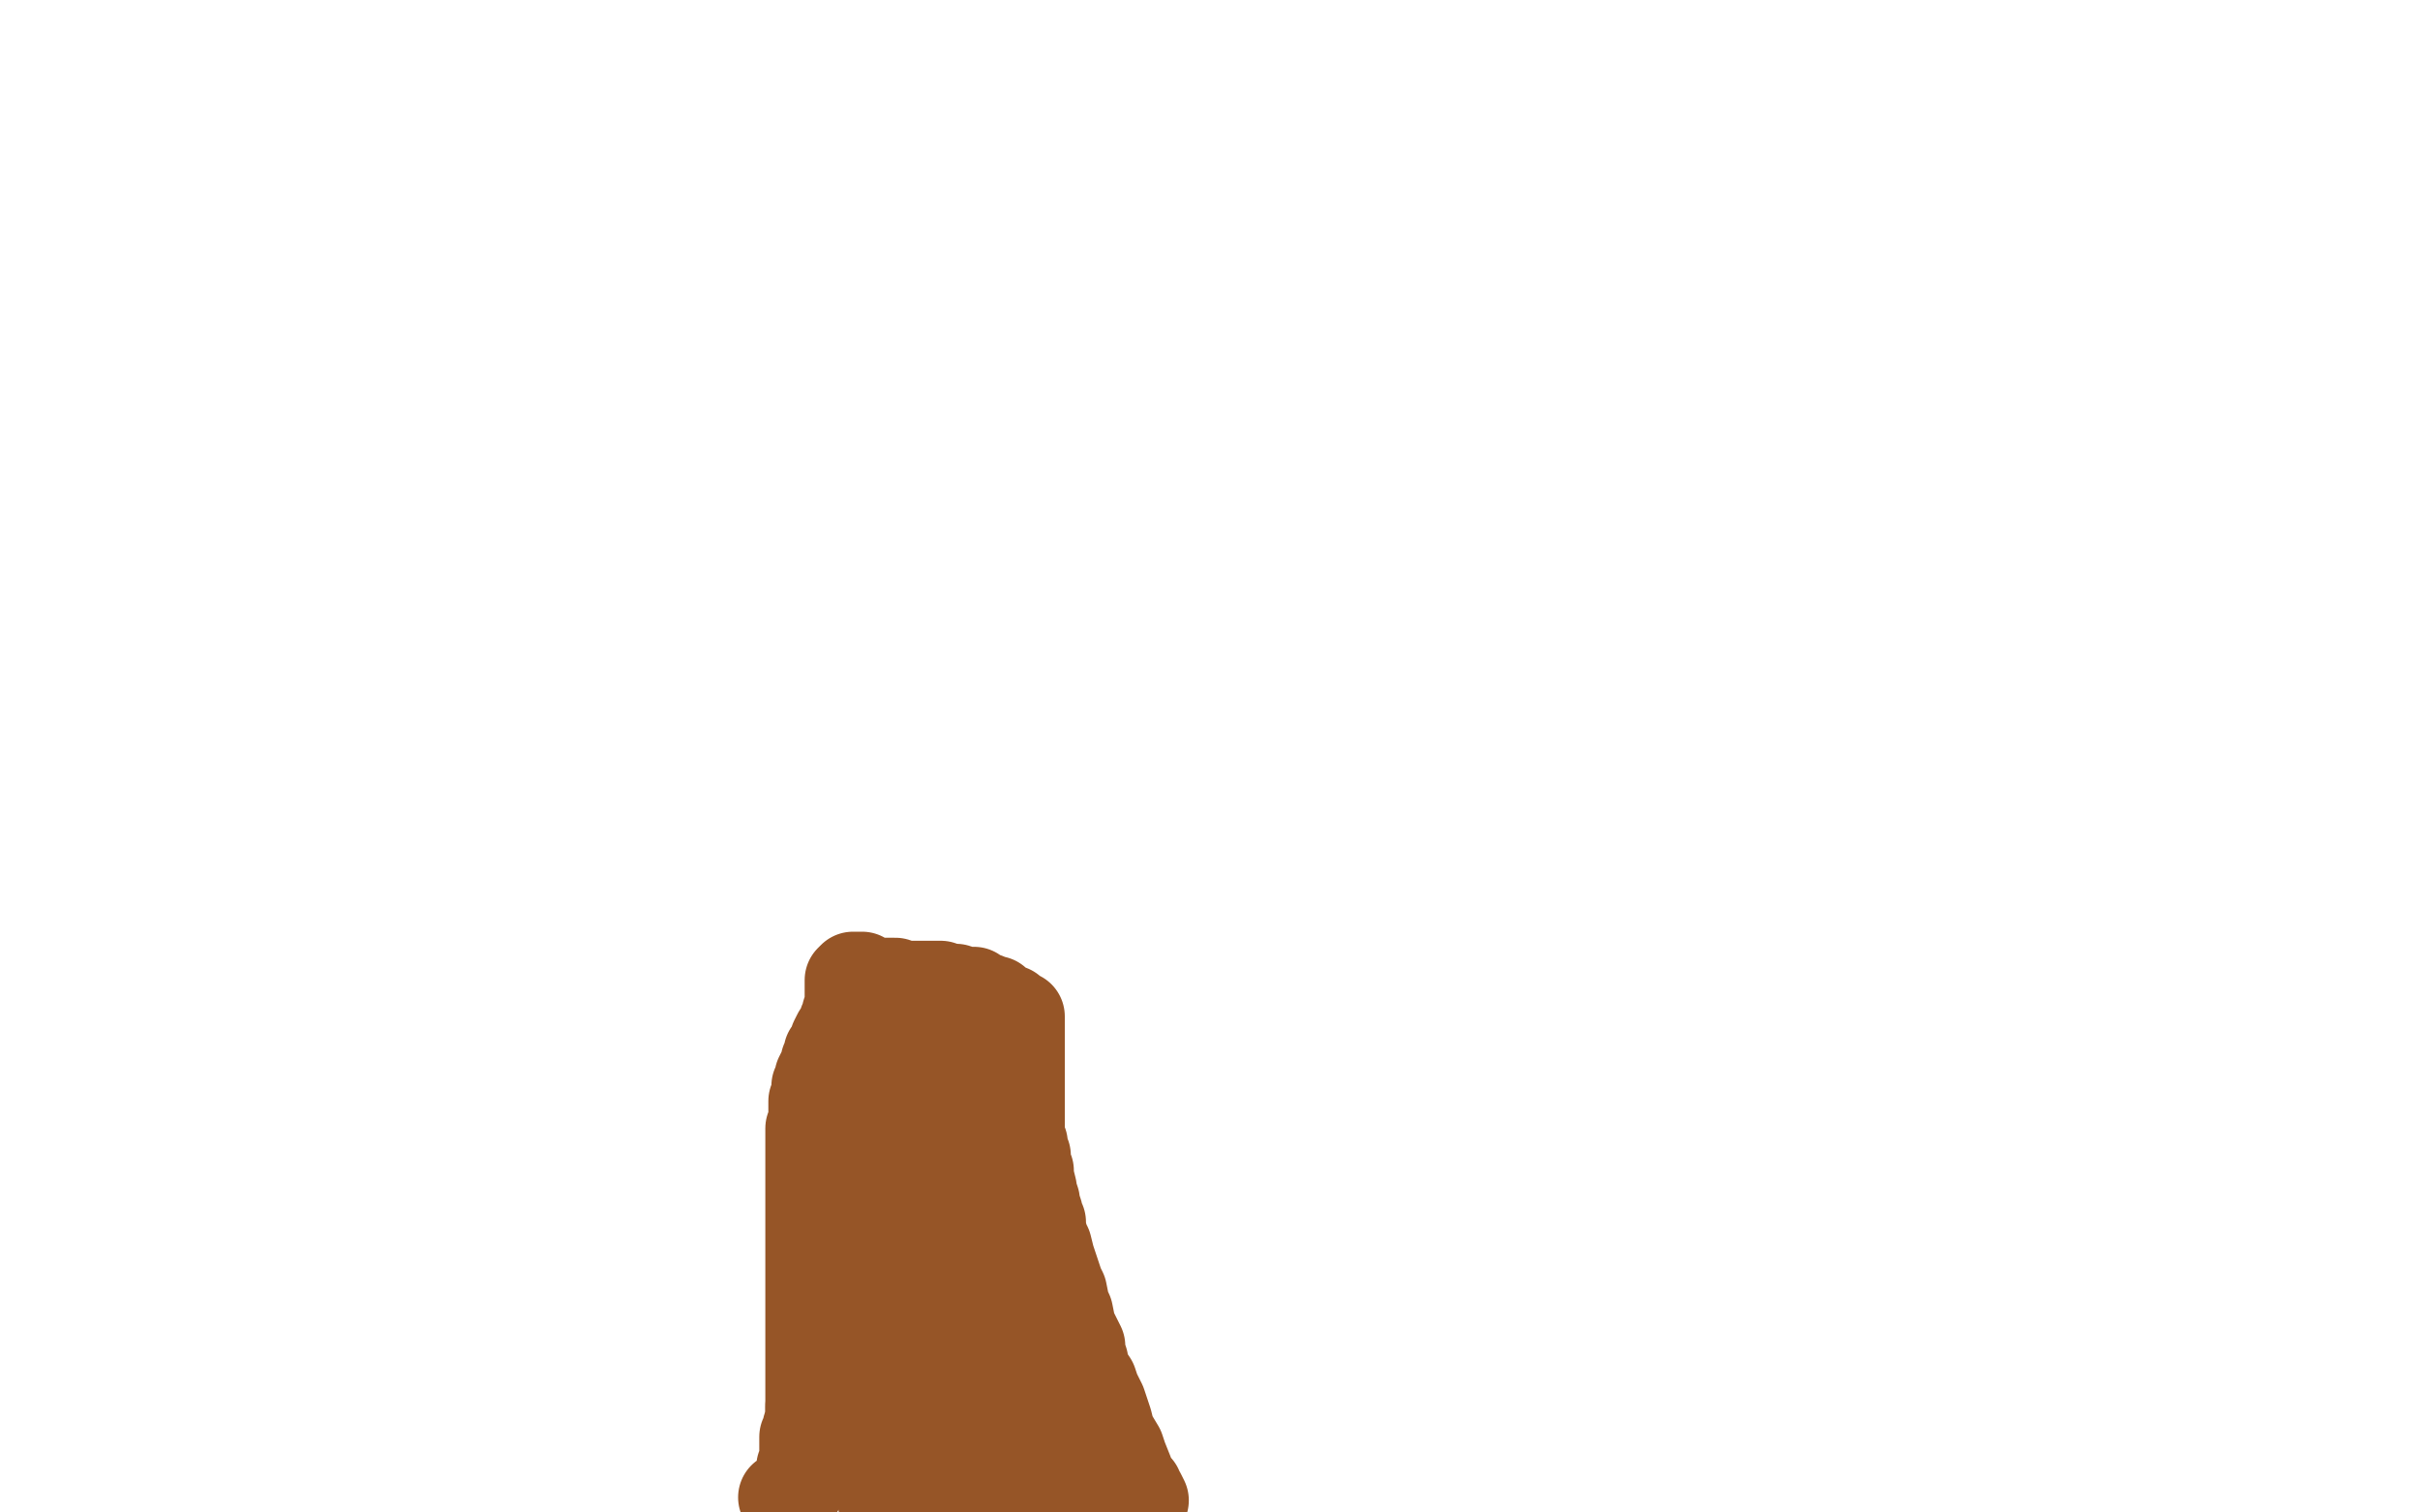 <?xml version="1.0" standalone="no"?>
<!DOCTYPE svg PUBLIC "-//W3C//DTD SVG 1.1//EN"
"http://www.w3.org/Graphics/SVG/1.1/DTD/svg11.dtd">

<svg width="800" height="500" version="1.1" xmlns="http://www.w3.org/2000/svg" xmlns:xlink="http://www.w3.org/1999/xlink" style="stroke-antialiasing: false"><desc>This SVG has been created on https://colorillo.com/</desc><rect x='0' y='0' width='800' height='500' style='fill: rgb(255,255,255); stroke-width:0' /><polyline points="277,497 277,496 277,496 277,495 278,495 278,493 279,492 279,491 280,487 281,485 283,482 283,479 283,477 283,476 283,475 284,474 284,471 284,470 284,469 284,468 284,466 284,465 284,464 285,462 286,458 286,457 286,455 286,452 286,450 286,449 286,446 286,445 286,443 287,439 287,438 287,437 287,434 287,432 287,429 287,428 287,426 287,423 287,421 287,419 287,412 287,410 287,405 287,401 287,399 287,397 287,394 287,390 287,389 287,385 287,383 288,378 288,376 289,372 289,368 289,366 289,365 289,364 289,363 289,362" style="fill: none; stroke: #965527; stroke-width: 1; stroke-linejoin: round; stroke-linecap: round; stroke-antialiasing: false; stroke-antialias: 0; opacity: 1.0"/>
<polyline points="259,495 260,495 260,495 261,495 261,495 262,494 262,494 264,492 264,492 264,491 264,491 265,490 265,490 265,489 265,489 266,488 266,487 266,486 266,485 266,484 266,483 266,482 266,481 266,479 266,478 266,477 266,476 266,475 267,473 267,472 268,470 268,469 268,468 268,466 268,465 269,463 269,462 269,461 269,460 269,459 269,457 269,456 270,453 270,452 270,449 270,448 270,446 270,445 270,443 270,442 270,441 270,440 270,439 270,438 270,436 270,435 270,433 270,432 270,429 270,428 270,427 270,426 271,423 271,420 272,416 273,412 275,409 275,407 276,403 276,402 278,398 279,396 281,392 281,391 283,388 283,386 284,384 284,383 285,381 285,380 286,378 286,377 288,373 288,372 290,369 291,367 292,366 293,364 294,363 294,361 295,361 295,359 295,357 296,356 296,355 296,354 296,353 297,351 297,350 297,349 297,348 297,347 298,346 298,345 298,344 298,343 298,342 299,341 299,342 299,343 298,345 297,346 296,349 295,350 294,352 294,354 293,356 292,357 292,359 292,360 291,362 290,363 290,364 289,366 288,368 288,369 287,370 286,372 285,373 285,376 284,377 283,378 283,379 283,380 282,381 282,382 281,383 281,384 281,385 281,386 281,387 281,388 280,389 280,390 280,391 280,392 280,393 280,394 280,395 280,396 280,397 280,398 280,399 280,400 280,401 280,402 280,404 280,406 280,407 280,408 280,410 280,412 280,413 280,416 280,419 280,420 280,421 280,422 279,424 279,425 279,427 279,430 278,431 276,435 276,437 275,441 274,446 273,448 272,453 271,455 271,458 270,460 269,463 269,464 268,470 267,472 267,475 266,479 266,482 266,483 266,484 266,485 265,485" style="fill: none; stroke: #965527; stroke-width: 30; stroke-linejoin: round; stroke-linecap: round; stroke-antialiasing: false; stroke-antialias: 0; opacity: 1.0"/>
<polyline points="378,496 377,494 377,494 376,494 376,494 376,492 376,492 373,489 373,489 373,487 373,487 371,482 371,482 370,479 370,479 367,474 367,474 366,470 365,467 364,464 362,460 361,457 359,454 358,451 358,450 357,447 357,445 355,441 354,439 353,434 352,432 351,427 350,425 348,419 347,416 346,412 345,410 344,406 344,405 344,404 343,402 343,401 342,398 342,397 341,394 341,393 340,389 340,387 339,386 339,383 339,382 338,380 338,378 337,378 337,375 337,374 337,372 337,370 337,368 337,367 337,365 337,364 337,363 337,362 337,359 337,358 337,357 337,355 337,354 337,353 337,352 337,351 337,350 337,349 337,348 337,347 337,346 337,345 337,344 337,343 337,342 337,341 337,340 337,339 337,338 337,337 337,336 335,335 334,334 333,334 331,333 330,332 329,331 328,331 327,331 326,330 325,330 322,328 319,328 316,327 313,327 311,326 309,326 308,326 307,326 306,326 305,326 304,326 303,326 301,326 300,326 298,326 297,326 296,326 296,325 293,325 292,325 291,325 289,325 287,325 286,324 285,324 285,323 283,323 282,323 281,324 281,325 281,327 281,330 281,332 280,335 280,336 280,337 279,338 279,340 279,341 278,342 277,342 276,344 276,346 275,347 274,348 274,350 273,351 273,353 272,354 271,356 271,357 270,359 270,361 270,362 270,363 269,364 269,365 269,367 269,369 269,371 268,373 268,375 268,377 268,379 268,381 268,382 268,384 268,385 268,387 268,388 268,389 268,391 268,393 268,394 268,395 268,396 268,398 268,399 268,403 268,405 268,406 268,410 268,411 268,412 268,413 268,414 268,415 268,417 268,419 268,422 268,424 268,426 268,431 268,434 268,436 268,439 268,440 268,443 268,445 268,446 268,447 268,448 268,449 268,451 268,454 268,457 268,461 268,462 268,465 268,466 268,468 268,469 268,470 269,470 272,469 279,467 285,464 292,459 296,455 300,449 302,444 306,433 306,427 310,412 311,405 311,390 311,385 311,374 311,370 311,364 311,361 311,355 311,352 311,346 311,343 311,341 311,339 310,339 310,338 309,340 308,343 308,347 306,360 305,368 302,385 302,394 298,410 298,417 297,426 297,429 296,433 295,437 294,439 294,442 293,443 293,445 293,446 293,444 294,438 300,424 304,414 308,403 316,381 318,372 321,362 321,359 320,360 318,364 315,370 311,386 308,396 302,419 298,444 296,456 294,478 294,485 293,494 292,496 292,497 293,496 297,492 308,482 315,475 325,455 329,446 333,435 333,433 333,436 331,440 325,455 341,468 346,432 346,425 346,416 346,414 346,413 344,414 343,418 342,422 338,435 335,443 331,452 329,458 327,469 326,472 326,473 326,471 326,467 329,449 331,439 332,424 335,397 335,380 335,378 334,376 333,376 333,377 332,380 331,384 327,399 324,409 319,429 317,440 314,457 313,462 312,469 311,470 312,464 319,453 324,447 327,444 330,441 330,444 329,448 329,453 328,467 328,476 327,491 345,498 359,491 364,488 367,486 368,486 368,485 366,485 365,485 360,485 357,486 350,488 347,488 338,492 334,494 323,497 319,498 315,499 307,499 304,498" style="fill: none; stroke: #965527; stroke-width: 30; stroke-linejoin: round; stroke-linecap: round; stroke-antialiasing: false; stroke-antialias: 0; opacity: 1.0"/>
</svg>
